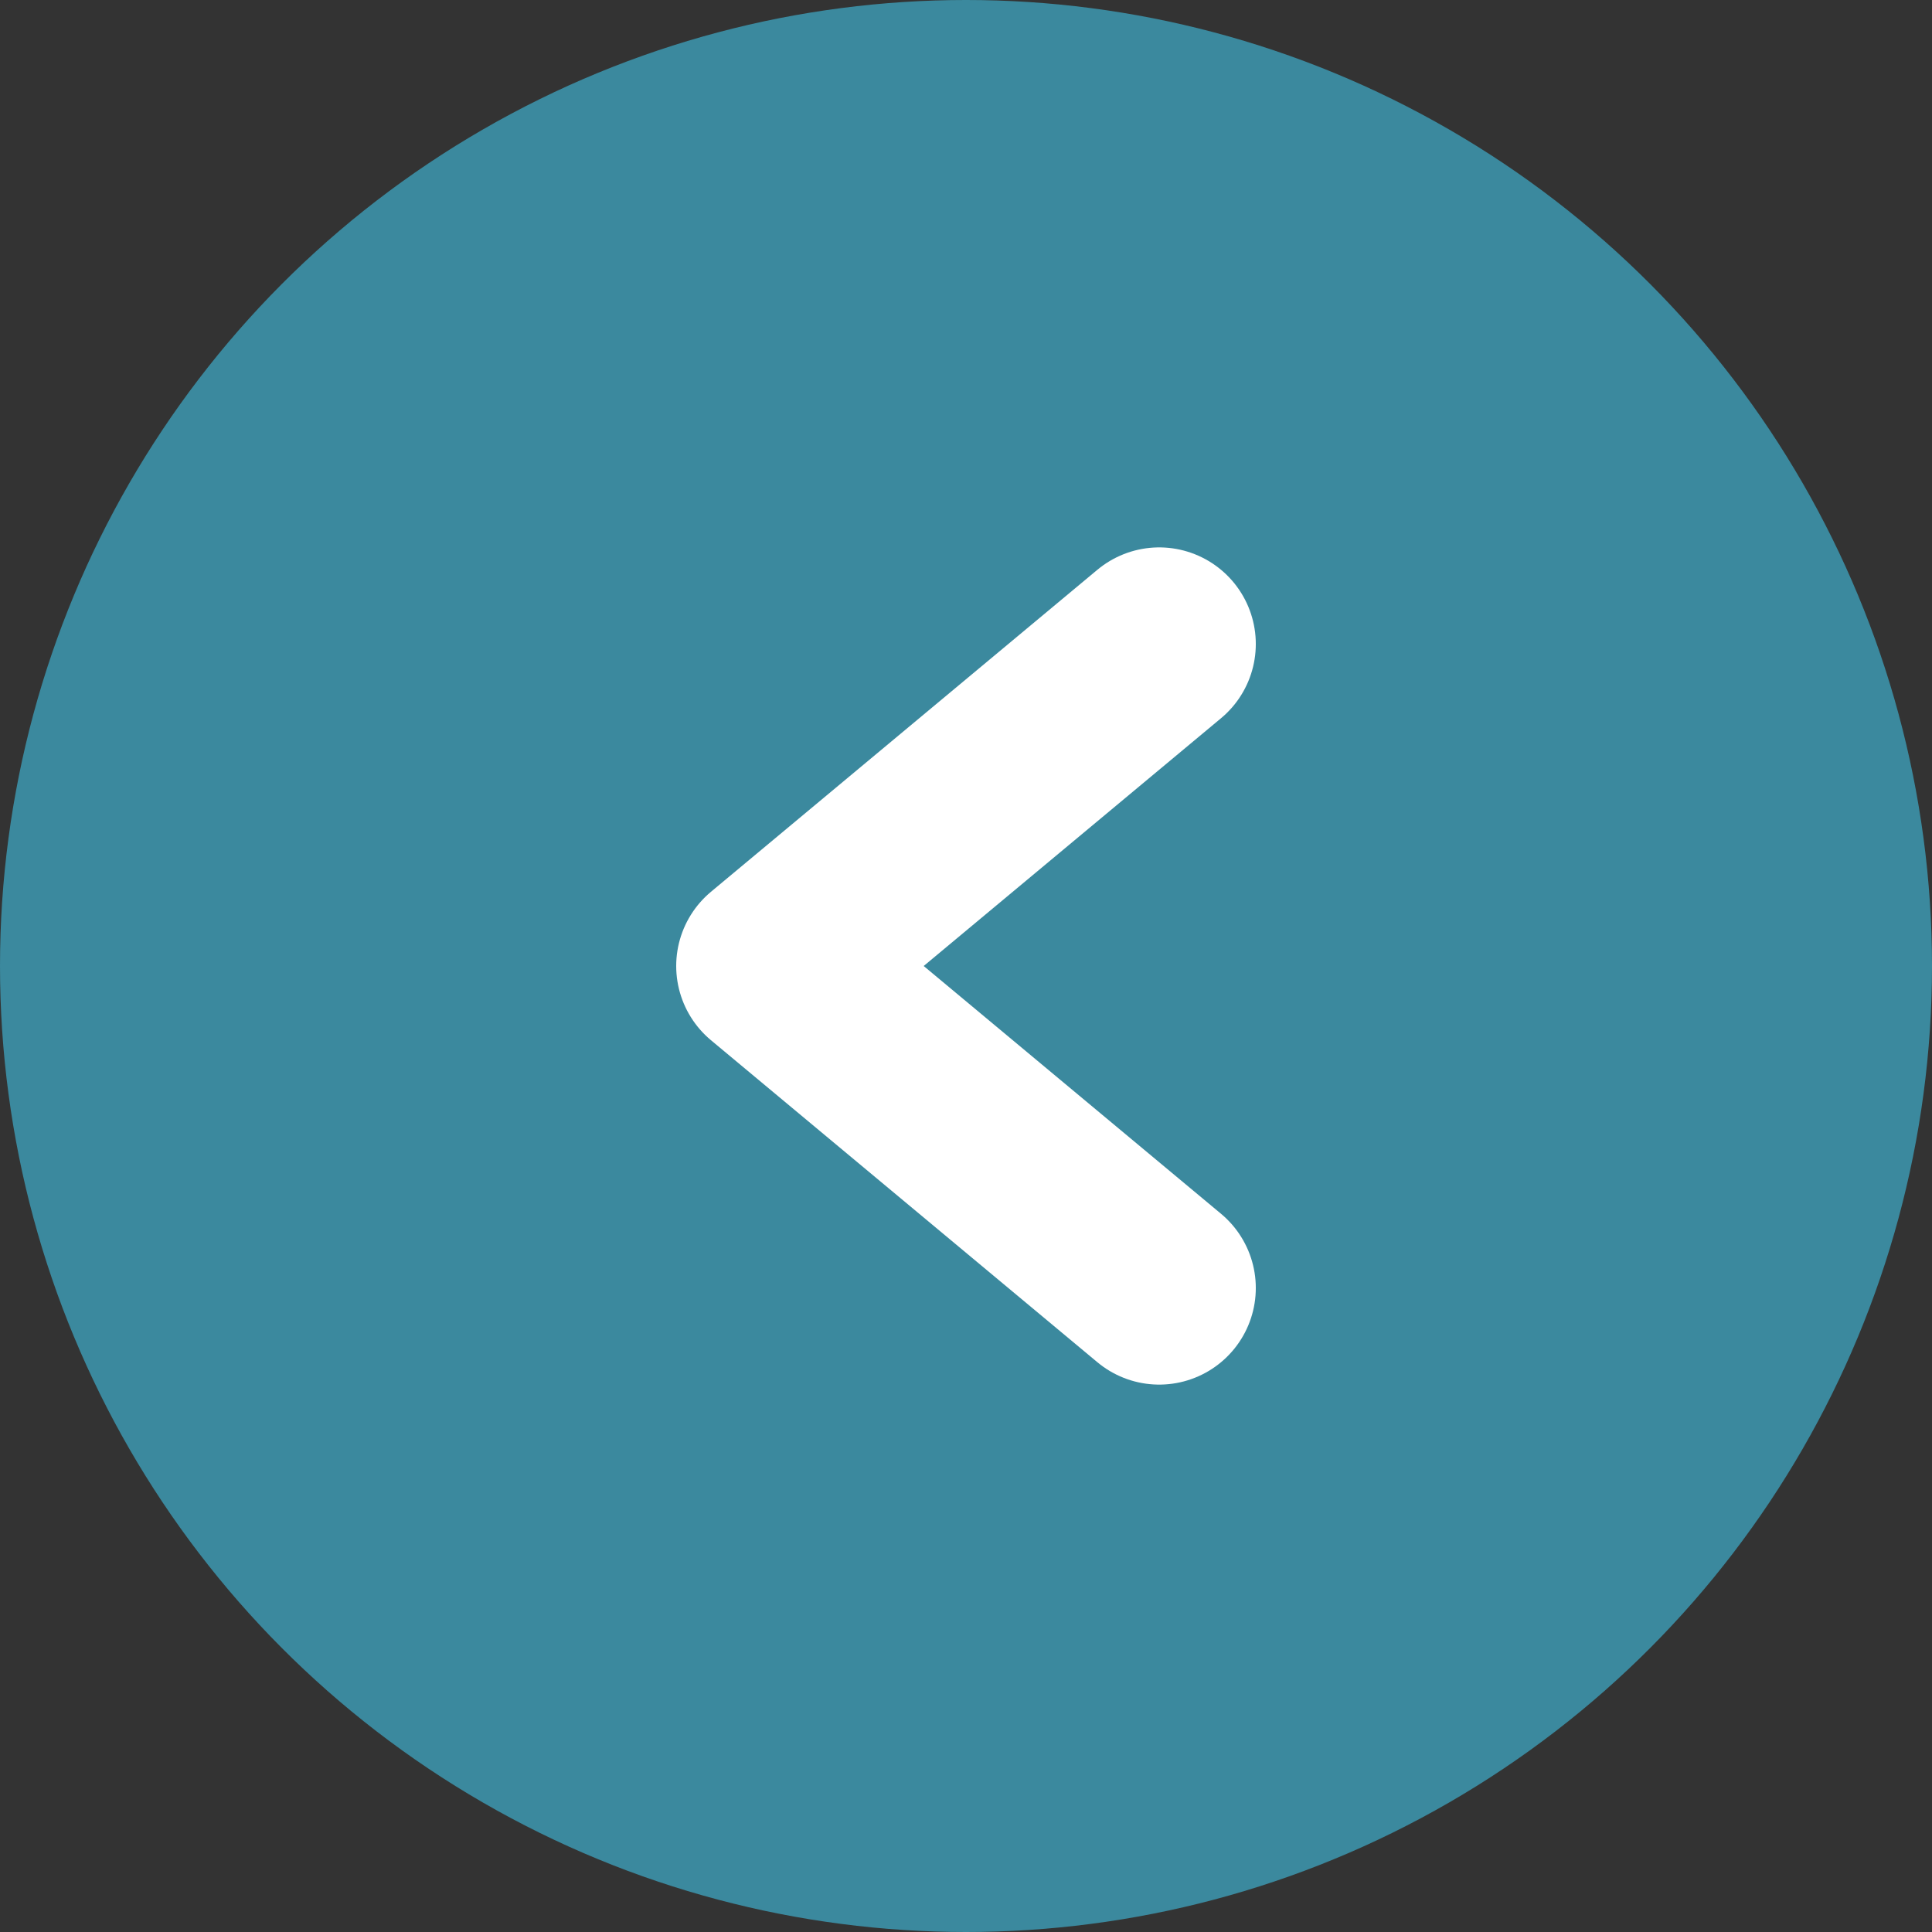 <?xml version="1.0" encoding="UTF-8"?> <svg xmlns="http://www.w3.org/2000/svg" width="30" height="30" viewBox="0 0 30 30" fill="none"><rect x="0" y="0" width="30" height="30" fill="#333333" stroke="none"/><circle cx="15" cy="15" r="15" transform="matrix(-1 0 0 1 30 0)" fill="#3B899E"></circle><path d="M18 20L12 15L18 10" stroke="white" stroke-width="3" stroke-linecap="round" stroke-linejoin="round"></path></svg> 